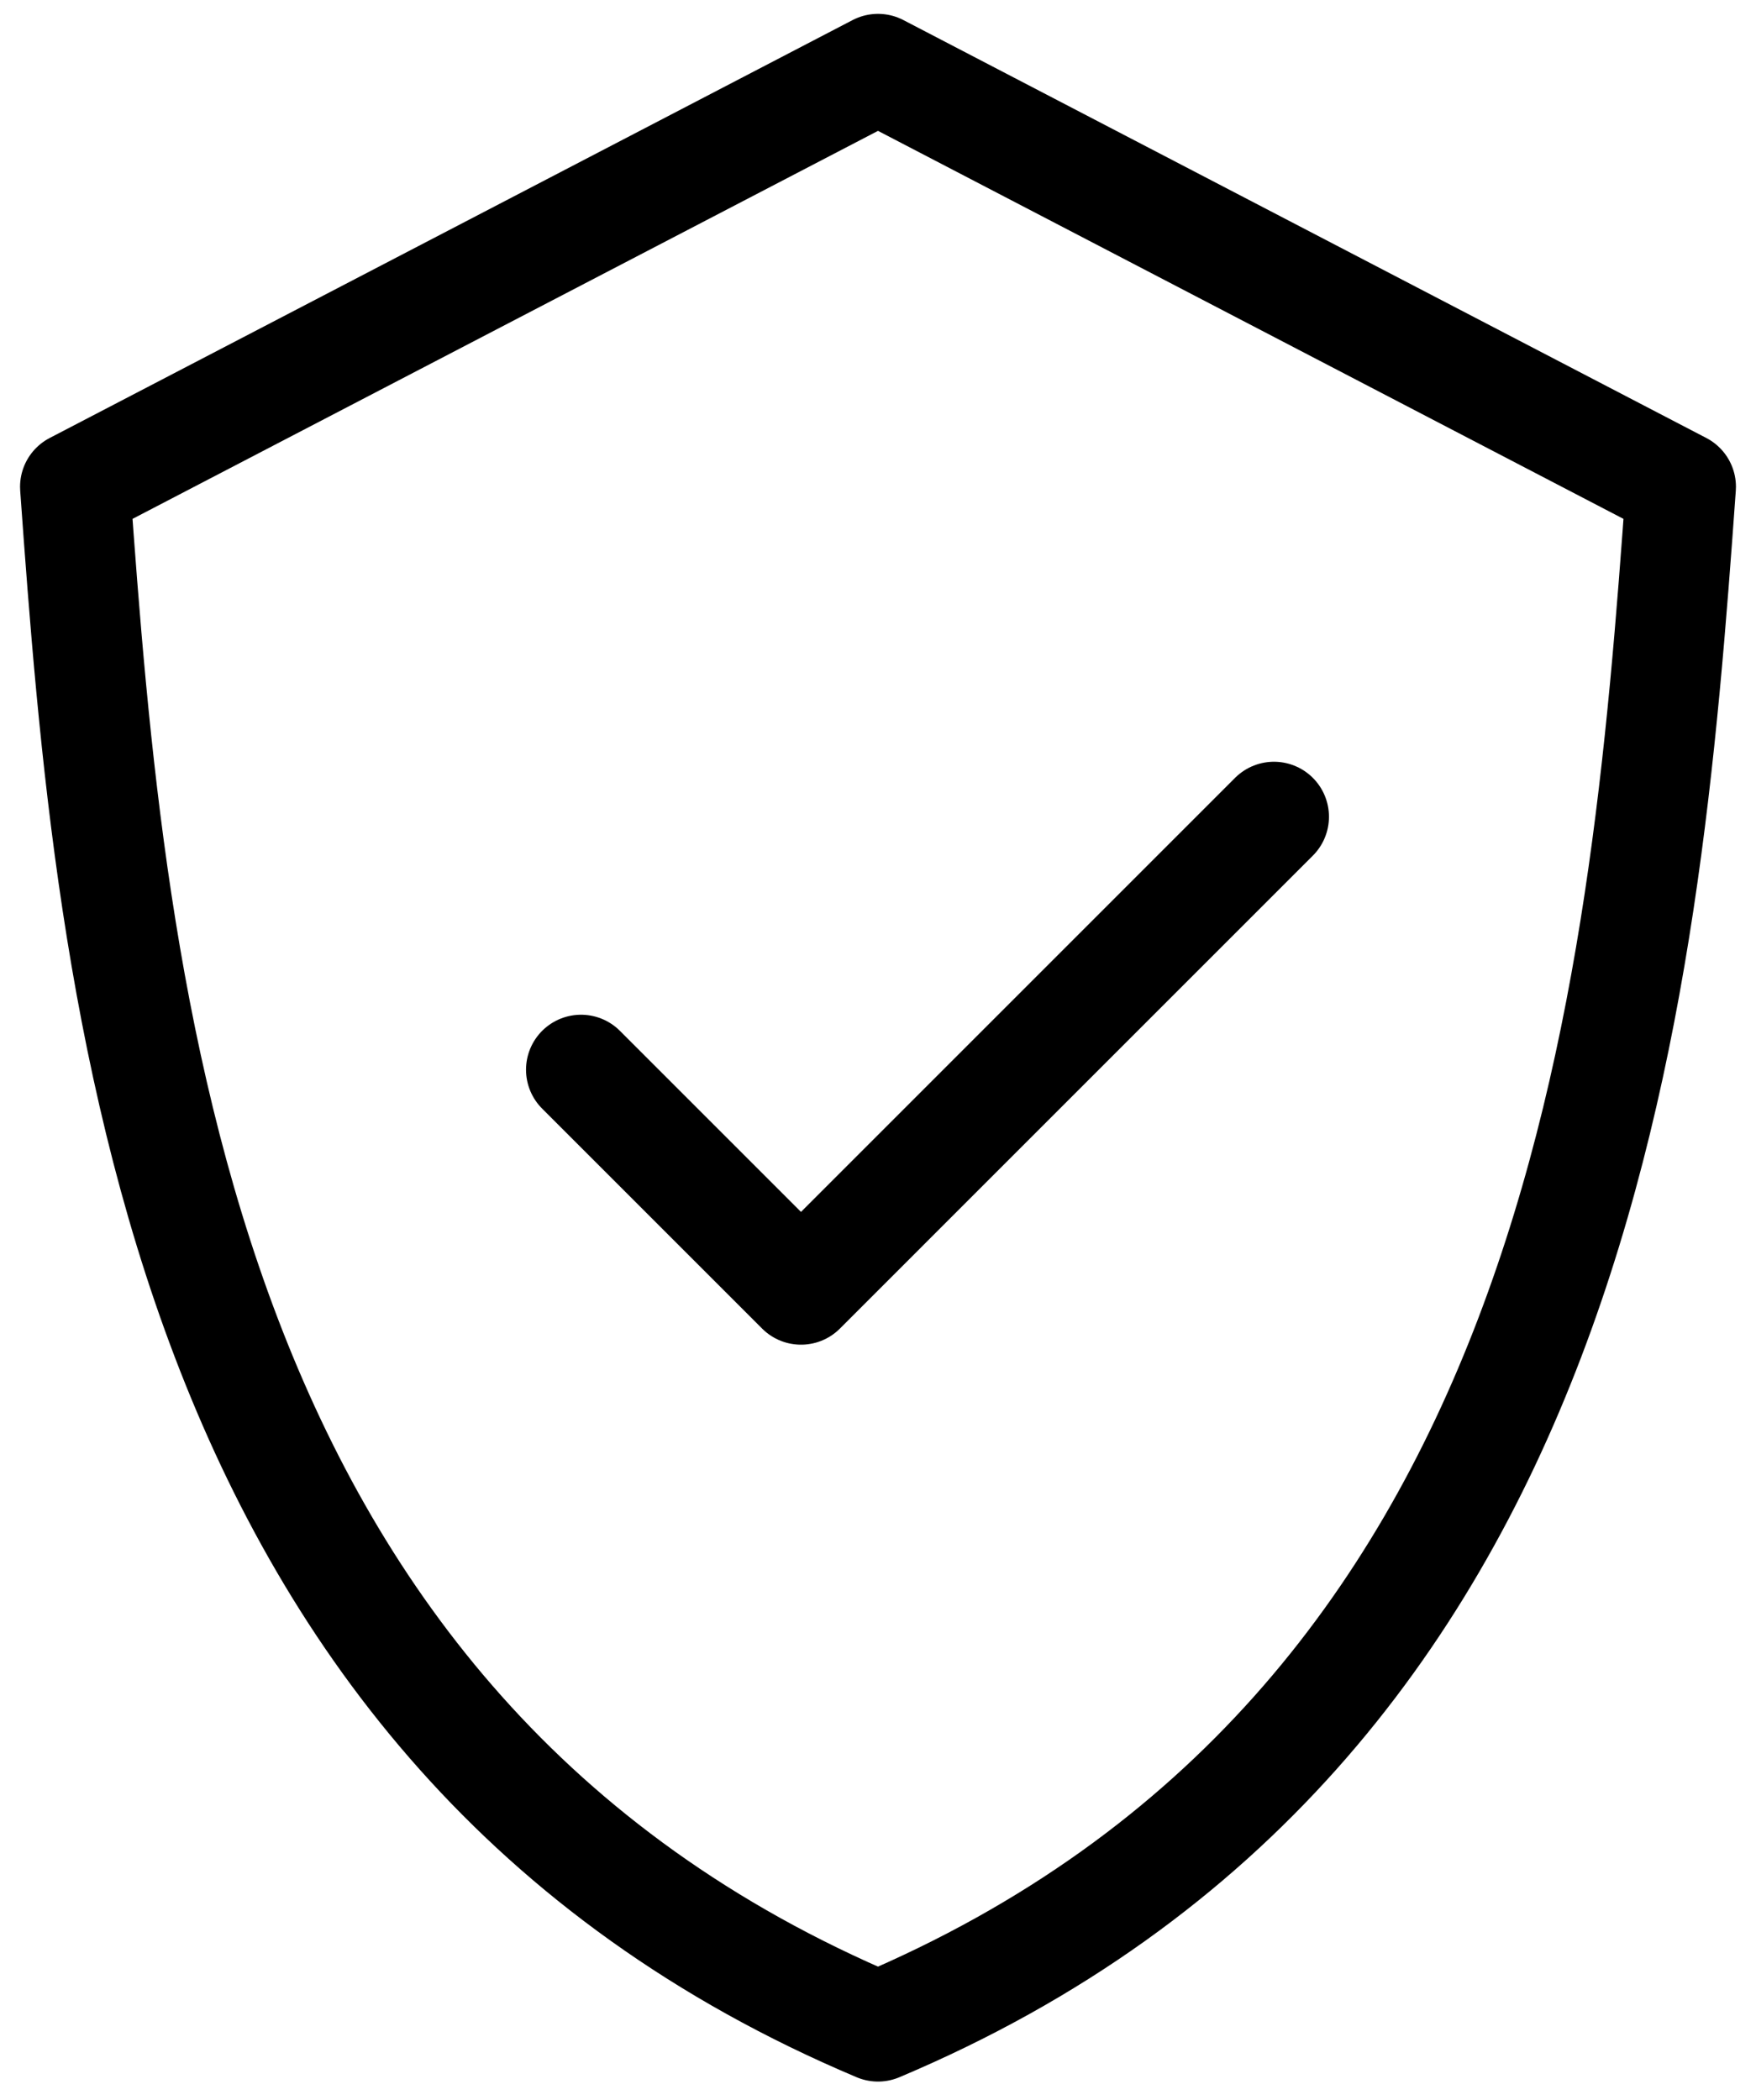 <?xml version="1.0" encoding="UTF-8"?> <svg xmlns="http://www.w3.org/2000/svg" width="51" height="61" viewBox="0 0 51 61" fill="none"> <path d="M2.18 14.139L25.5 2L48.82 14.139C47.755 29.047 45.945 50.238 25.5 58.863C5.055 50.238 3.245 29.047 2.18 14.139Z" stroke="black" stroke-width="3.195" stroke-linecap="round" stroke-linejoin="round"></path> <path d="M16.875 31.071L23.264 37.46L37 23.723" stroke="black" stroke-width="3.195" stroke-linecap="round" stroke-linejoin="round"></path> </svg> 